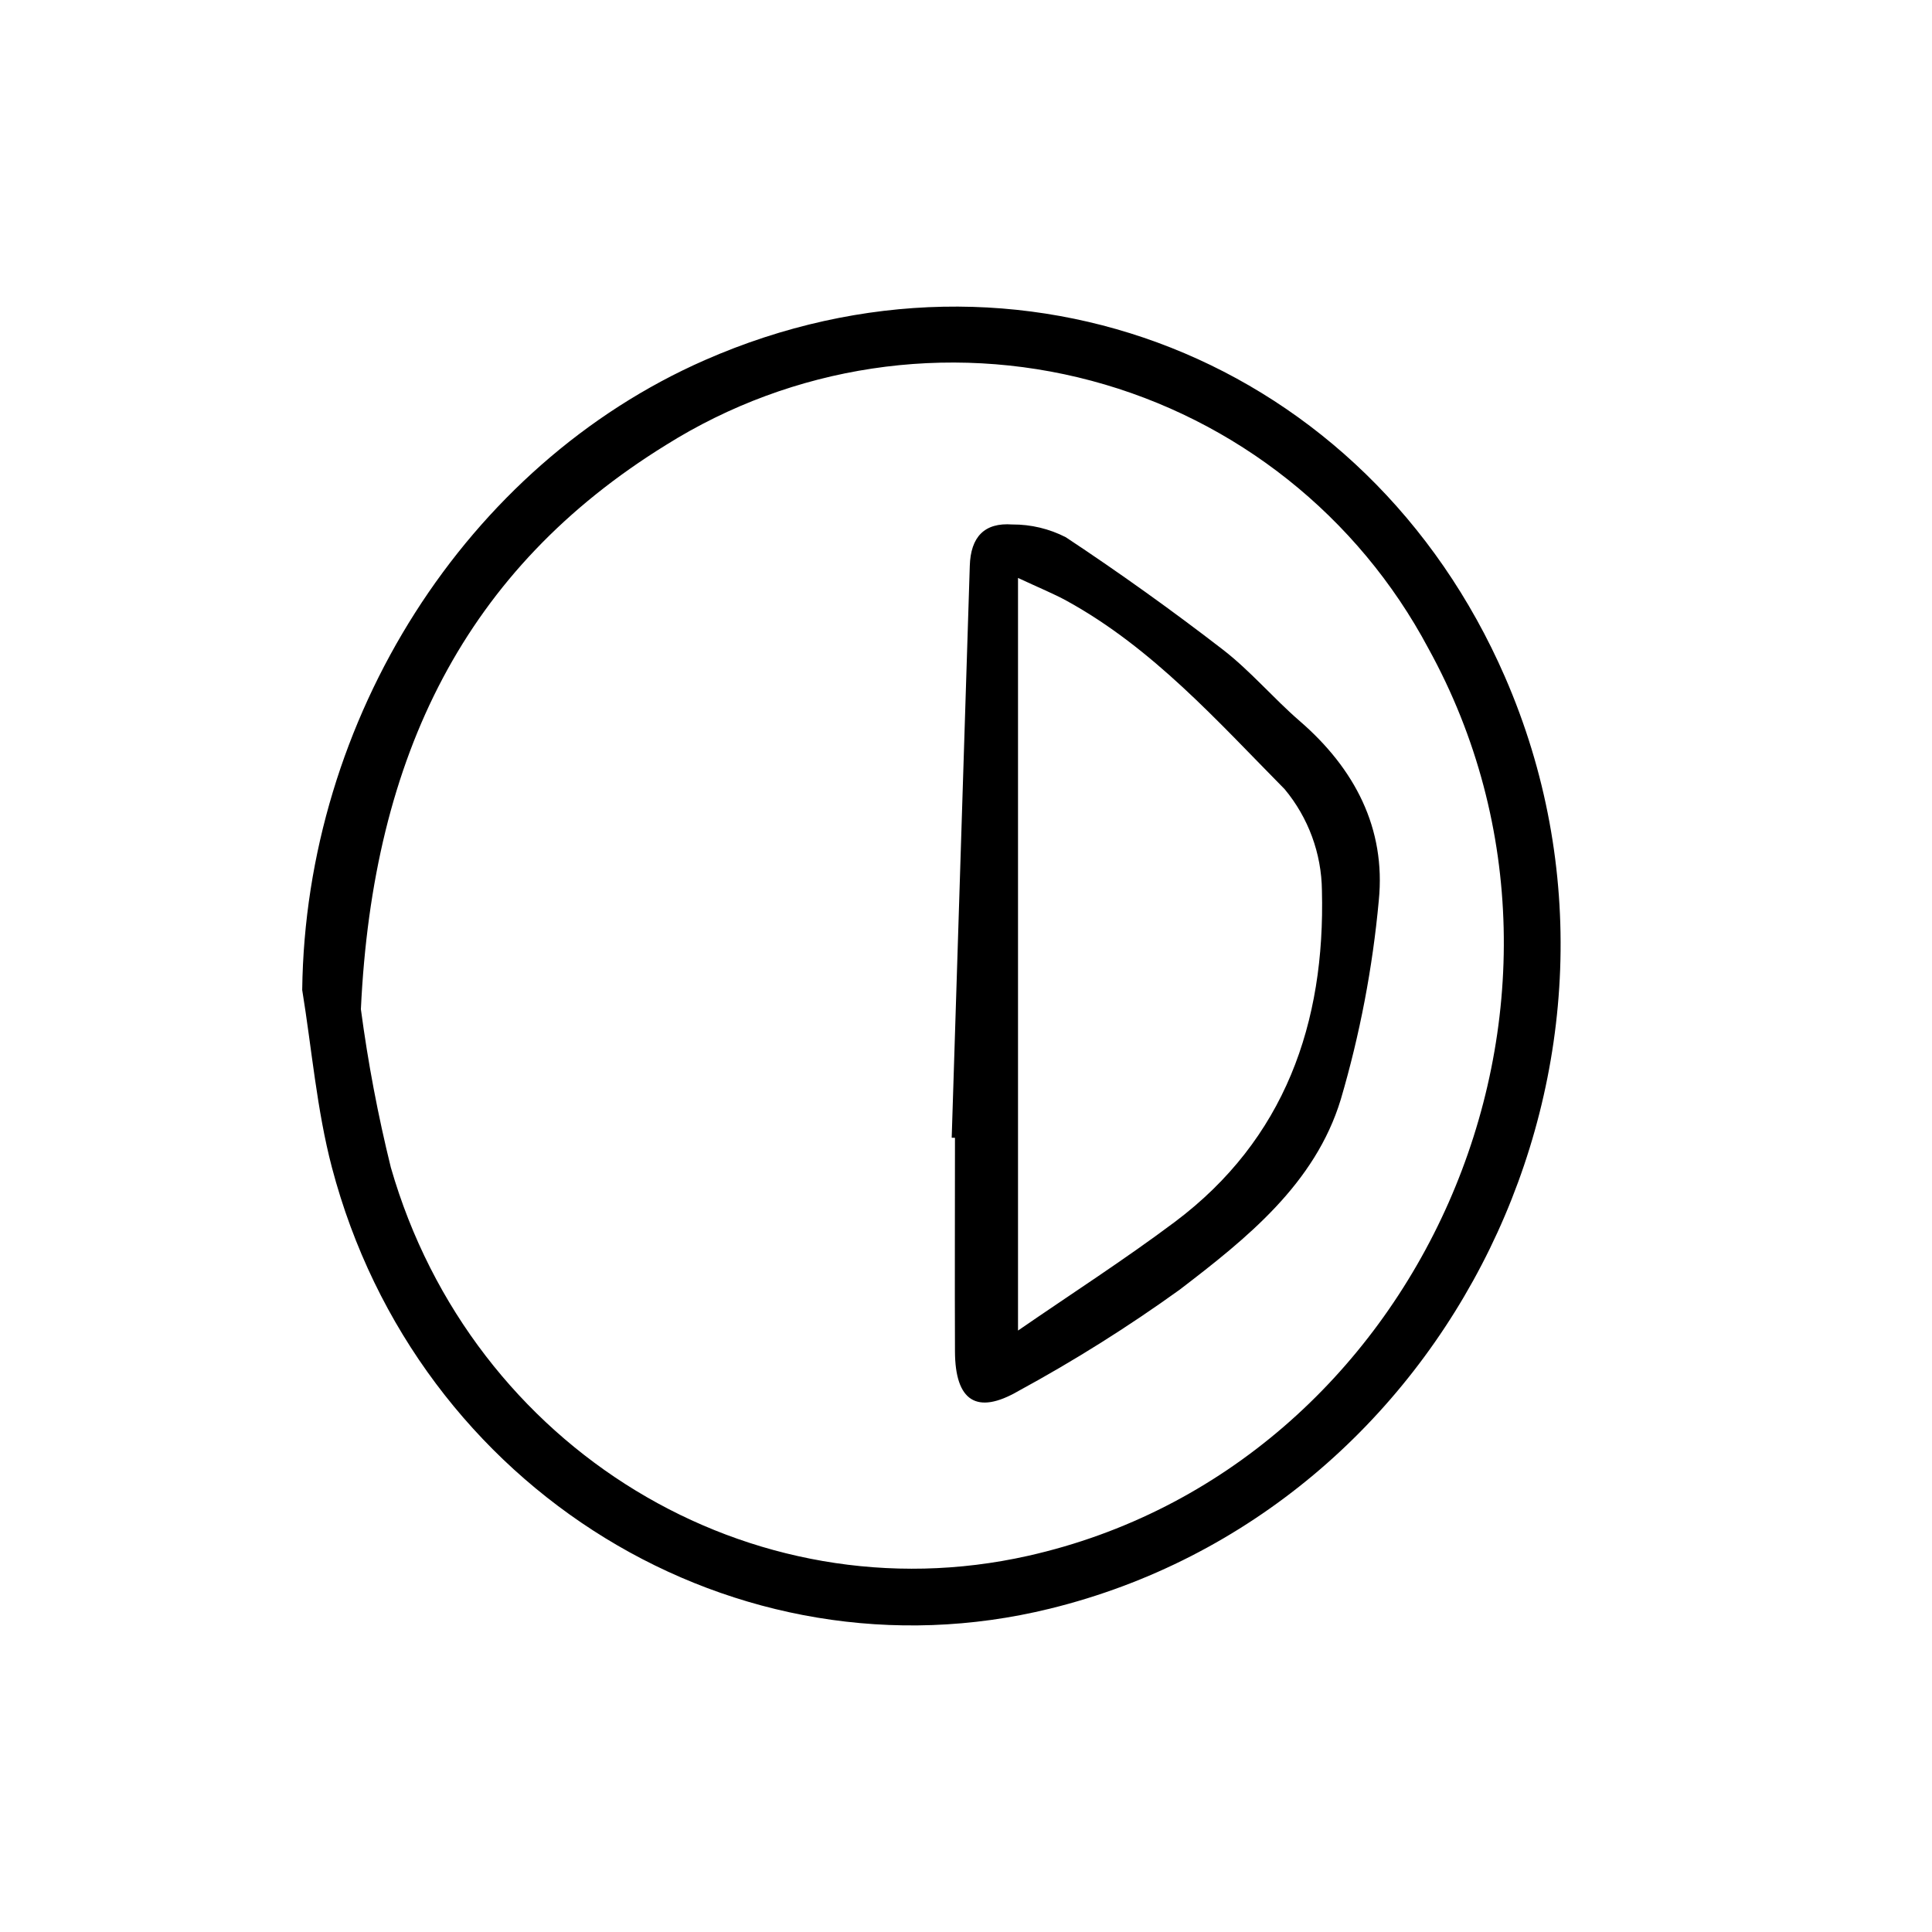 <?xml version="1.0" encoding="UTF-8"?>
<!-- Uploaded to: SVG Repo, www.svgrepo.com, Generator: SVG Repo Mixer Tools -->
<svg fill="#000000" width="800px" height="800px" version="1.1" viewBox="144 144 512 512" xmlns="http://www.w3.org/2000/svg">
 <path d="m224.09 406.3c0.871-71.762 43.328-139.05 106.73-166.88 83.352-36.57 175.36-0.141 212 83.941 44.012 100.99-14.547 220.92-120.58 246.95-83.129 20.41-167.77-31.328-190.28-116.93-4.023-15.332-5.32-31.375-7.879-47.082zm15.551 5.164c1.875 14.117 4.523 28.117 7.941 41.941 21.492 74.668 95.395 119.4 168.84 102.91 103.84-23.305 158.09-146.23 106.11-240.49-18.629-35.008-50.969-60.695-89.281-70.918-38.316-10.223-79.156-4.062-112.75 17.012-53.012 32.762-77.699 82.055-80.863 149.55zm156.57 34.047c1.613-50.492 3.211-101 4.793-151.54 0.23-7.691 3.879-11.539 11.285-10.977v-0.004c4.918-0.023 9.773 1.133 14.156 3.379 14.203 9.406 28.066 19.324 41.586 29.754 7.32 5.648 13.387 12.883 20.402 18.953 14.574 12.594 22.871 28.469 20.965 47.551-1.641 17.863-5.016 35.531-10.078 52.742-6.805 22.383-24.965 36.84-42.691 50.41-13.664 9.84-27.938 18.809-42.73 26.848-11.082 6.43-16.766 2.637-16.82-10.461-0.074-18.879 0-37.754 0-56.637zm17.574 51.102c14.184-9.777 28.215-18.797 41.535-28.773 29.223-21.91 39.898-52.785 39.004-87.844-0.105-9.82-3.594-19.305-9.875-26.852-17.852-18.066-34.984-37.383-57.742-49.906-3.445-1.895-7.125-3.367-12.922-6.082z"/>
</svg>
